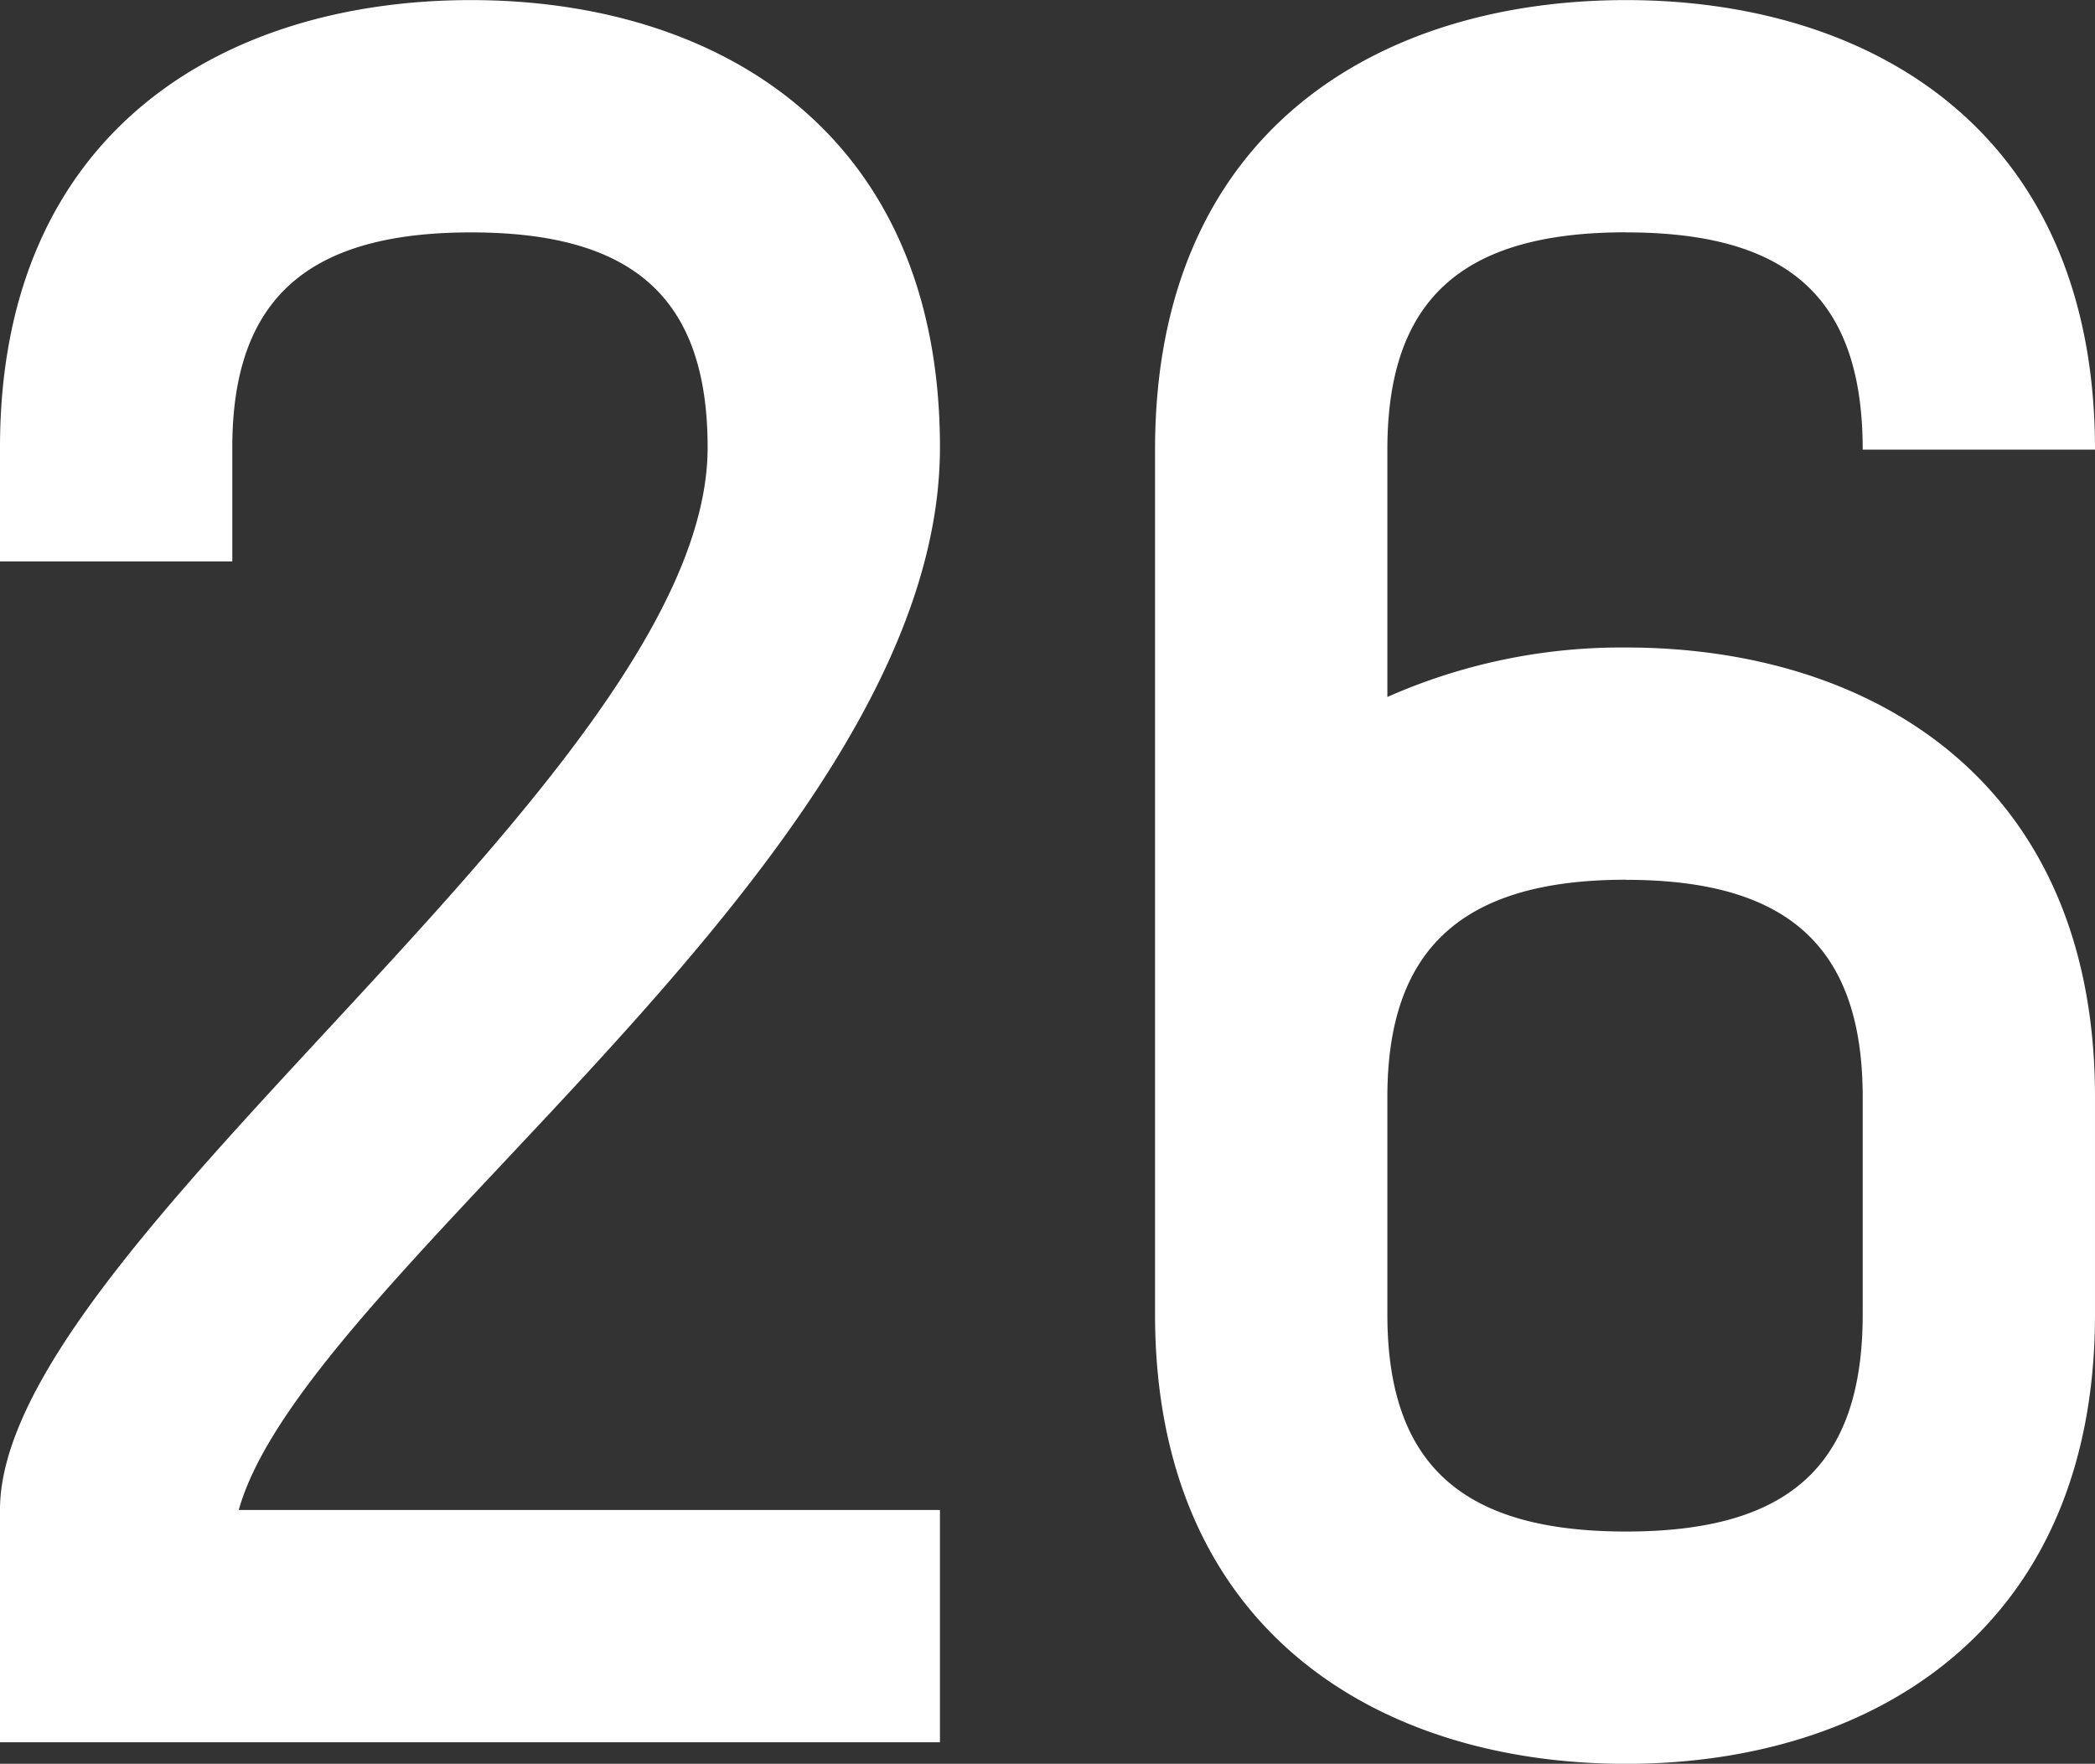 <svg xmlns="http://www.w3.org/2000/svg" width="88.634" height="74.62" viewBox="0 0 88.634 74.62">
  <rect x="0" y="0" width="88.634" height="74.62" fill="#333333" stroke="none"/>
  <path id="パス_46311" data-name="パス 46311" d="M-24.388-67.7c-10.465,0-19.929,5.551-19.929,18.928v4.823h9.828v-4.823c0-6.37,3.276-9.1,10.1-9.1s10.01,2.73,10.01,9.1c0,13.832-29.939,33.67-29.939,44.954V6.006H-4.55V-3.822H-34.216C-31.395-13.923-4.55-31.4-4.55-48.776-4.55-62.153-14.014-67.7-24.388-67.7Zm48.867,9.828c6.825,0,10.01,2.73,10.01,9.191h9.828c0-13.468-9.464-19.019-19.838-19.019C14.014-67.7,4.55-62.153,4.55-48.685V-12.1c0,13.377,9.464,19.019,19.929,19.019,10.374,0,19.838-5.642,19.838-19.019v-9.191c0-13.377-9.464-19.019-19.838-19.019a24.457,24.457,0,0,0-10.1,2.093V-48.685C14.378-55.146,17.654-57.876,24.479-57.876Zm0,27.391c6.825,0,10.01,2.821,10.01,9.191V-12.1c0,6.461-3.185,9.191-10.01,9.191s-10.1-2.73-10.1-9.191v-9.191C14.378-27.664,17.654-30.485,24.479-30.485Z" transform="translate(44.317 67.704)" fill="#fff"/>
</svg>
